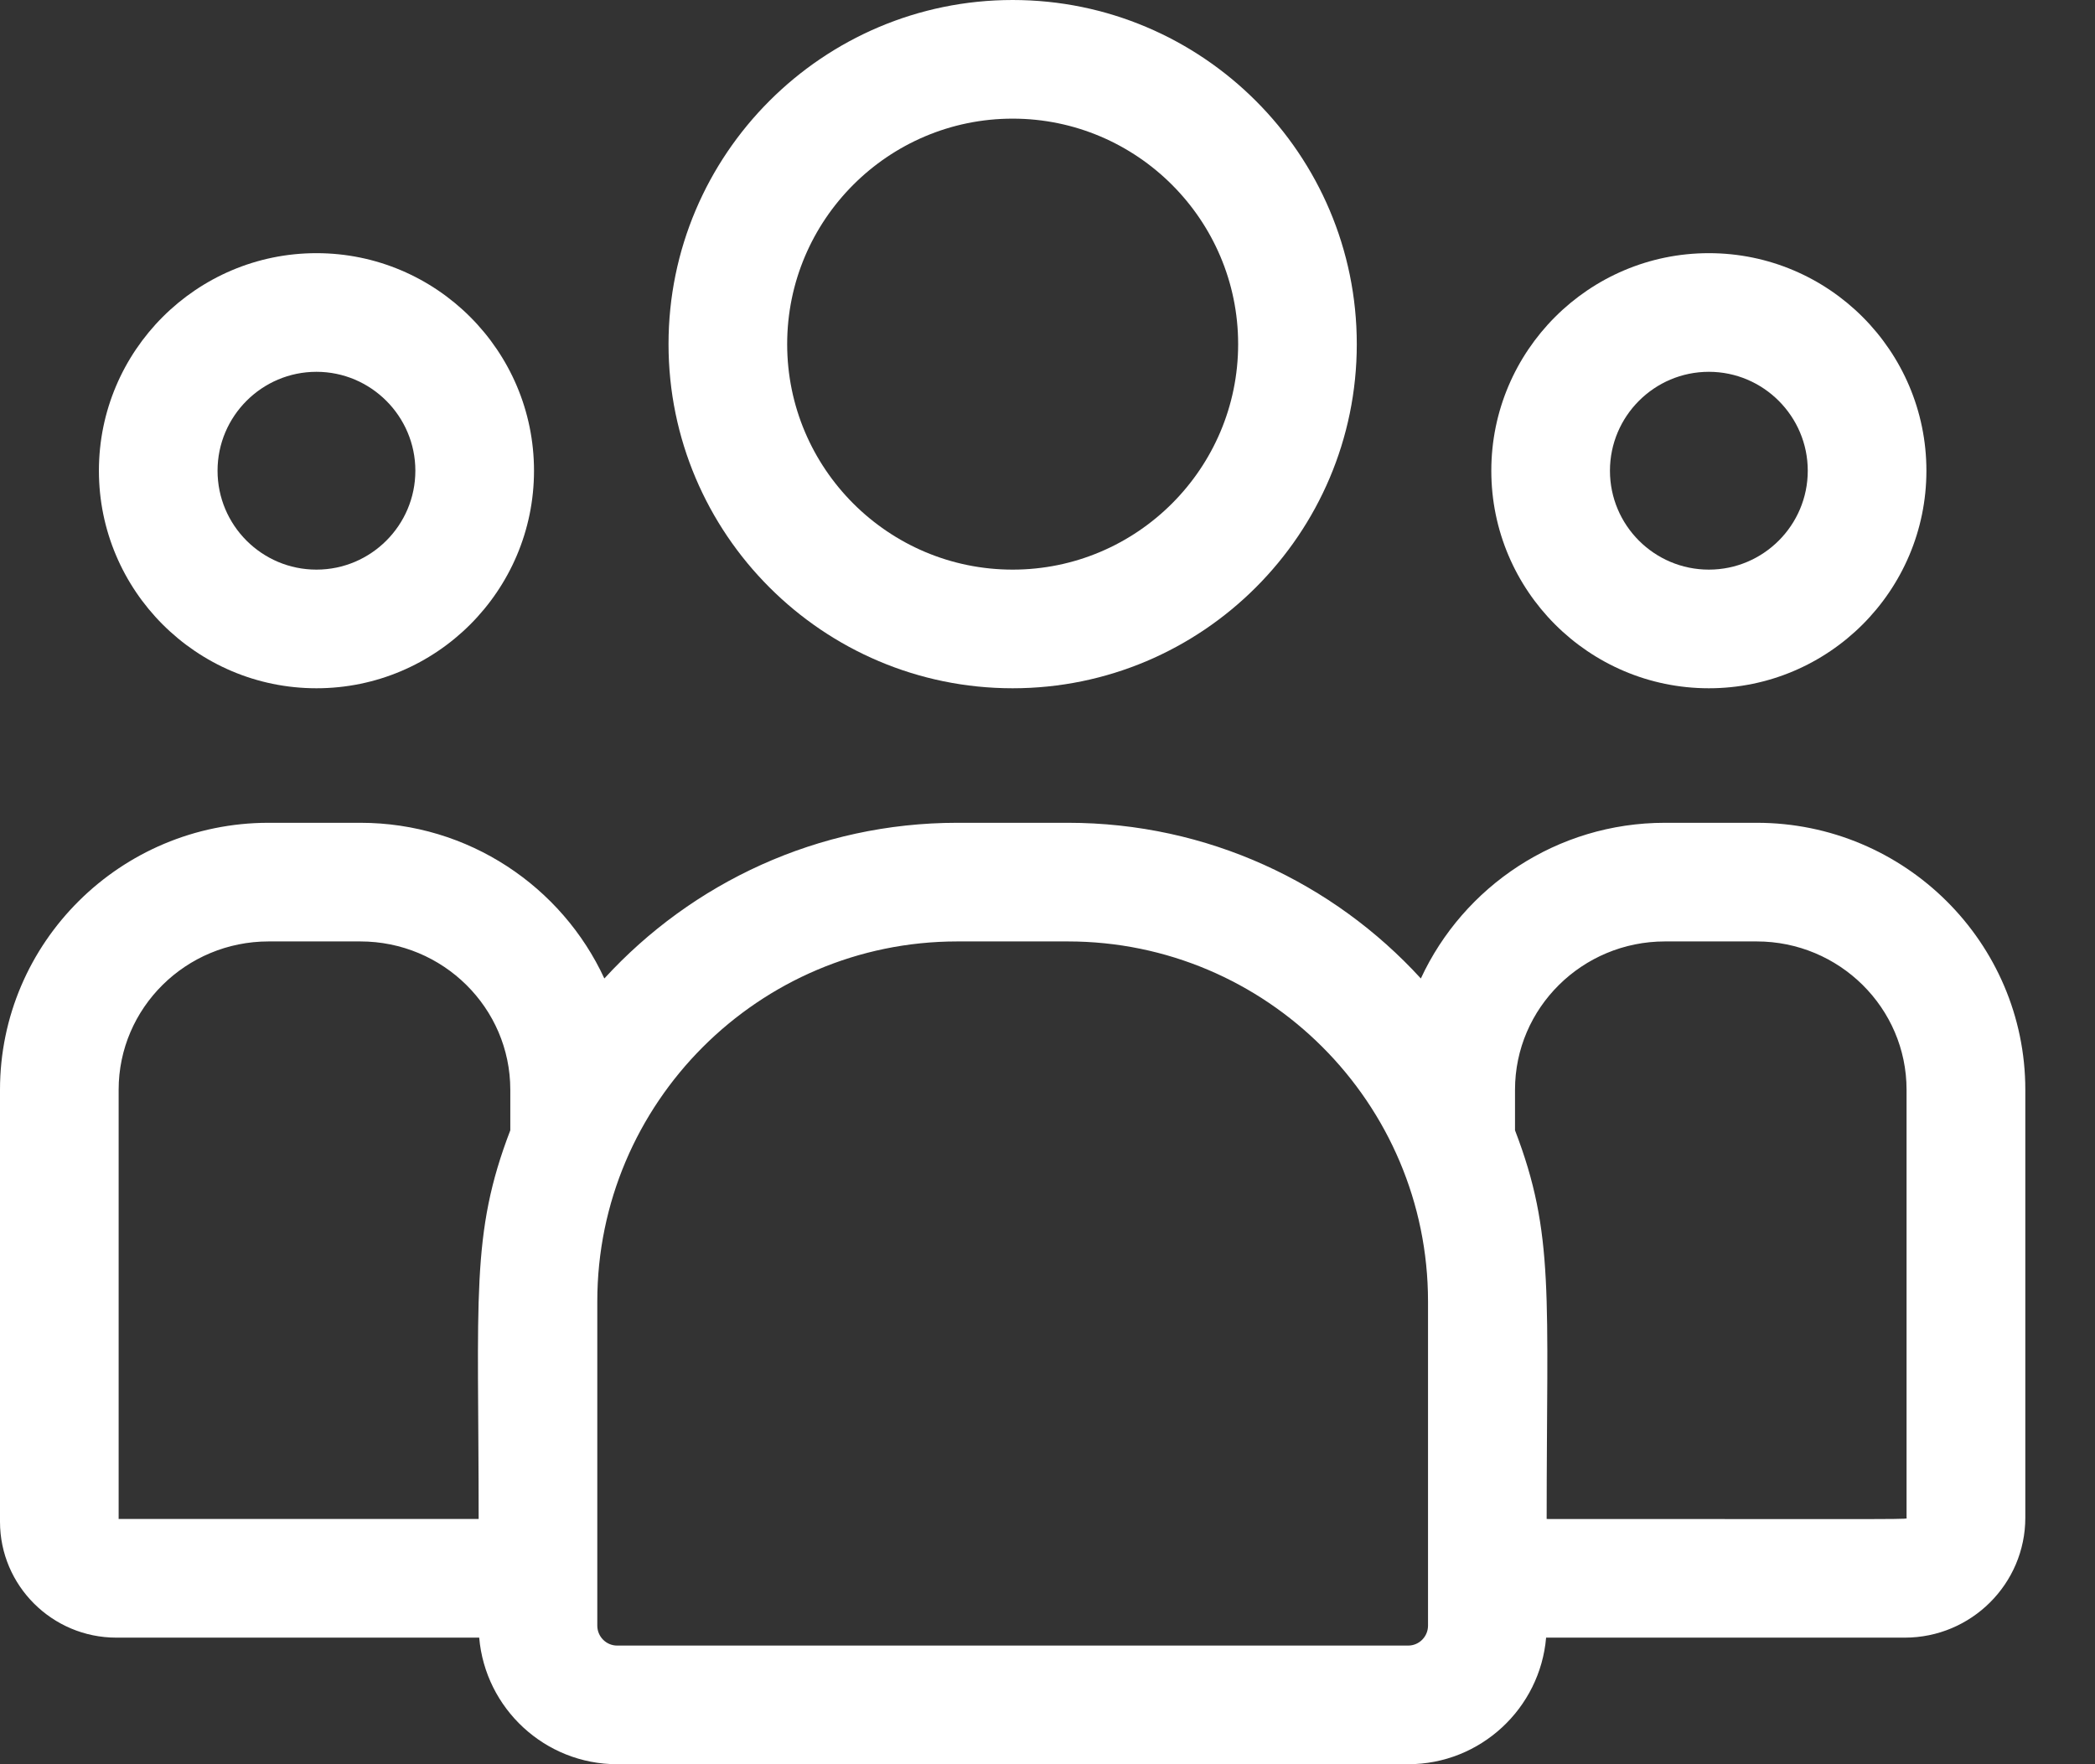 <svg width="19" height="16" viewBox="0 0 19 16" fill="none" xmlns="http://www.w3.org/2000/svg">
<rect x="0" y="0" width="19" height="16" fill="#333333" stroke="none"/>
<path d="M9.184 6.242C10.905 6.242 12.305 4.842 12.305 3.121C12.305 1.4 10.905 0 9.184 0C7.463 0 6.063 1.4 6.063 3.121C6.063 4.842 7.463 6.242 9.184 6.242ZM9.184 1.076C10.311 1.076 11.229 1.994 11.229 3.121C11.229 4.249 10.311 5.166 9.184 5.166C8.056 5.166 7.139 4.249 7.139 3.121C7.139 1.994 8.056 1.076 9.184 1.076Z" fill="white"/>
<path d="M15.498 6.242C16.586 6.242 17.471 5.357 17.471 4.269C17.471 3.181 16.586 2.296 15.498 2.296C14.41 2.296 13.525 3.181 13.525 4.269C13.525 5.357 14.41 6.242 15.498 6.242ZM15.498 3.372C15.992 3.372 16.395 3.775 16.395 4.269C16.395 4.764 15.992 5.166 15.498 5.166C15.003 5.166 14.601 4.764 14.601 4.269C14.601 3.775 15.003 3.372 15.498 3.372Z" fill="white"/>
<path d="M15.932 7.462H15.1C14.119 7.462 13.272 8.041 12.886 8.874C12.092 8.006 10.951 7.462 9.685 7.462H8.682C7.417 7.462 6.276 8.006 5.481 8.874C5.096 8.041 4.249 7.462 3.268 7.462H2.436C1.093 7.462 0 8.548 0 9.883V13.801C0 14.38 0.473 14.852 1.055 14.852H4.346C4.401 15.494 4.941 16 5.597 16H12.771C13.427 16 13.967 15.494 14.022 14.852H17.275C17.878 14.852 18.368 14.364 18.368 13.764V9.883C18.368 8.548 17.275 7.462 15.932 7.462ZM1.076 9.883C1.076 9.141 1.686 8.538 2.436 8.538H3.268C4.018 8.538 4.628 9.141 4.628 9.883V10.251C4.266 11.194 4.341 11.758 4.341 13.776H1.076V9.883ZM12.951 14.743C12.951 14.843 12.87 14.924 12.771 14.924H5.597C5.498 14.924 5.417 14.843 5.417 14.743V11.803C5.417 10.003 6.882 8.538 8.682 8.538H9.685C11.486 8.538 12.951 10.003 12.951 11.803V14.743ZM17.291 13.764C17.291 13.782 17.492 13.776 14.027 13.776C14.027 11.743 14.101 11.192 13.74 10.251V9.883C13.74 9.141 14.35 8.538 15.1 8.538H15.932C16.681 8.538 17.291 9.141 17.291 9.883V13.764Z" fill="white"/>
<path d="M2.87 6.242C3.958 6.242 4.843 5.357 4.843 4.269C4.843 3.181 3.958 2.296 2.87 2.296C1.782 2.296 0.897 3.181 0.897 4.269C0.897 5.357 1.782 6.242 2.87 6.242ZM2.87 3.372C3.364 3.372 3.767 3.775 3.767 4.269C3.767 4.764 3.364 5.166 2.87 5.166C2.375 5.166 1.973 4.764 1.973 4.269C1.973 3.775 2.375 3.372 2.87 3.372Z" fill="white"/>
</svg>
